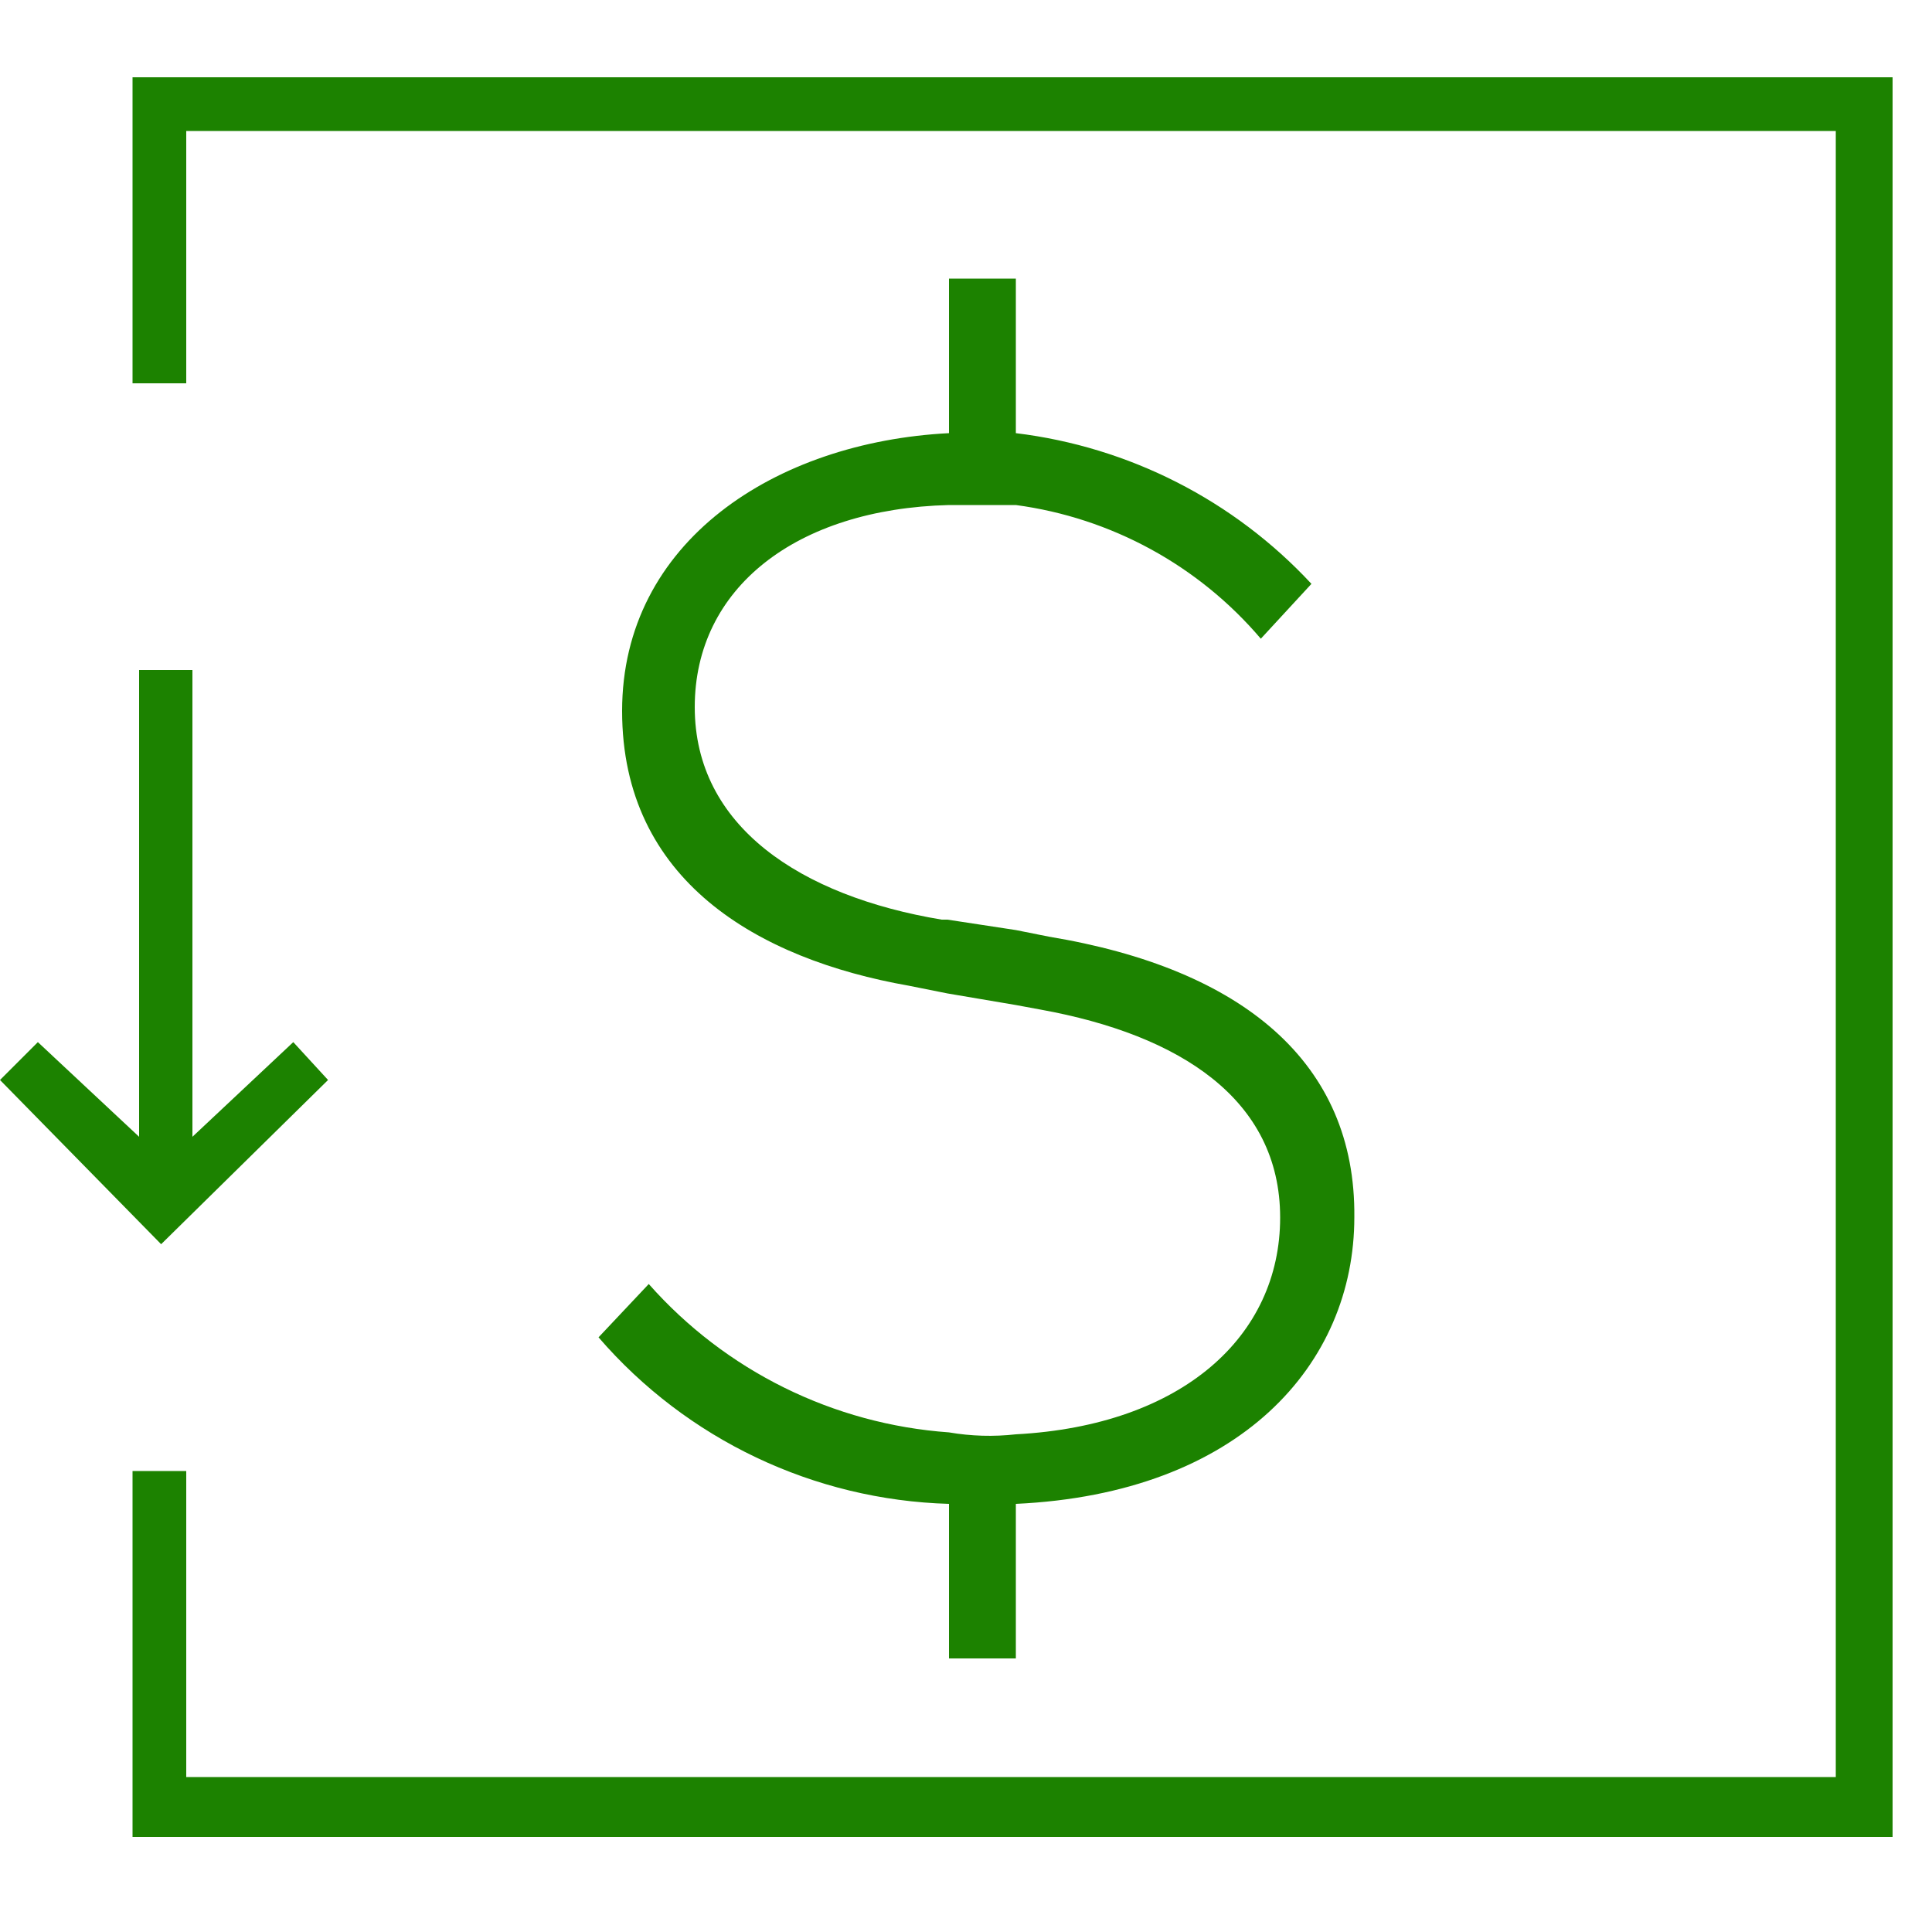 <svg xmlns="http://www.w3.org/2000/svg" width="50" height="50" viewBox="0 0 50 50">
  <g fill="#1C8200" transform="translate(0 2)">
    <polygon points="4.82 7.92 4.82 1.39 47.51 1.39 47.51 43.99 4.82 43.99 4.82 36.07 3.43 36.07 3.43 45.54 48.98 45.54 48.98 0 3.43 0 3.43 7.92"/>
    <polygon points="8.49 25.95 7.59 24.97 4.98 27.42 4.98 15.34 3.6 15.34 3.6 27.42 .98 24.97 0 25.95 4.17 30.2"/>
    <path d="M27.14,22.24 L26.29,22.07 L24.52,21.8 L24.37,21.8 C20.71,21.19 17.98,19.38 17.98,16.3 C17.98,13.22 20.6,11.17 24.56,11.07 L26.29,11.07 C28.758,11.401 31.017,12.633 32.63,14.53 L33.94,13.11 C31.931,10.947 29.221,9.566 26.29,9.21 L26.29,5.21 L24.56,5.21 L24.56,9.21 C20.06,9.44 16.1,12.02 16.1,16.4 C16.1,20.78 19.6,22.82 23.52,23.51 L24.52,23.71 L26.29,24.01 L26.94,24.13 C30.52,24.78 33.13,26.44 33.13,29.51 C33.13,32.58 30.6,34.89 26.29,35.12 C25.714,35.185 25.131,35.168 24.56,35.07 L24.56,35.07 C21.567,34.857 18.777,33.478 16.79,31.23 L15.49,32.61 C17.774,35.256 21.066,36.82 24.56,36.92 L24.56,40.92 L26.29,40.92 L26.29,36.92 C32.09,36.65 35.05,33.31 35.05,29.5 C35.09,25.51 32.17,23.07 27.14,22.24 Z"/>
  </g>
</svg>
